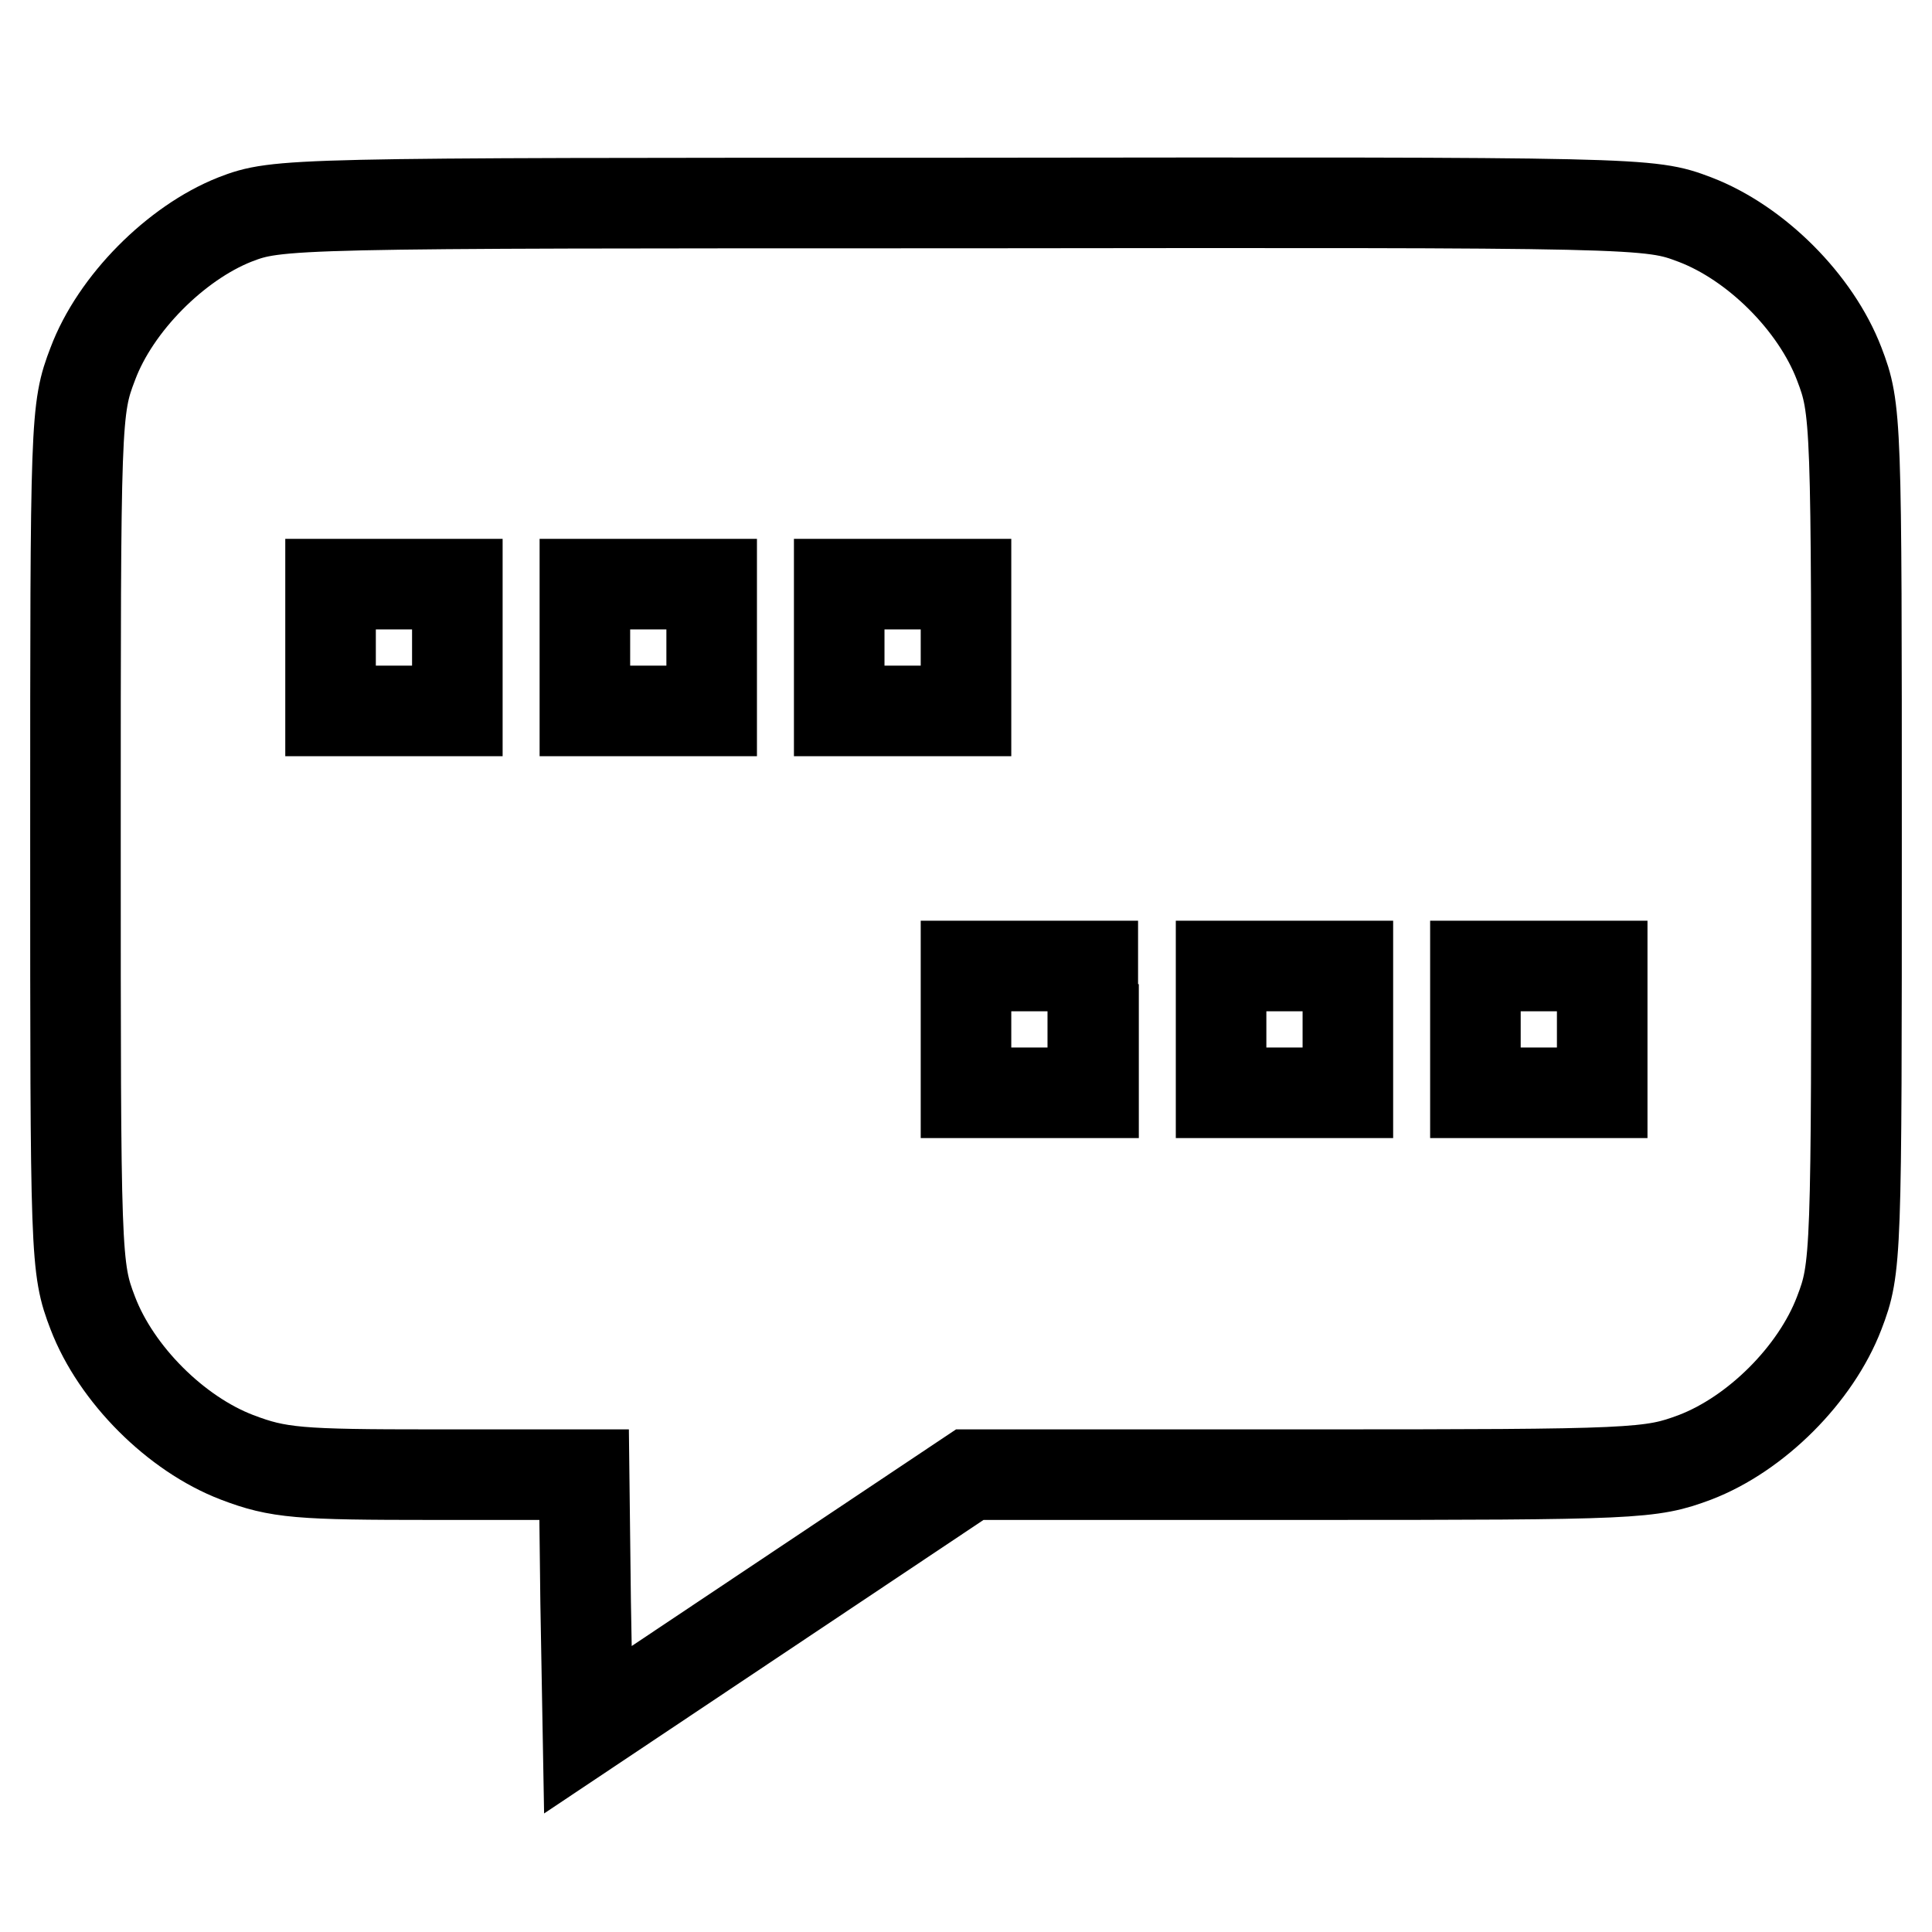 <?xml version="1.0" encoding="utf-8"?>
<!-- Svg Vector Icons : http://www.onlinewebfonts.com/icon -->
<!DOCTYPE svg PUBLIC "-//W3C//DTD SVG 1.1//EN" "http://www.w3.org/Graphics/SVG/1.1/DTD/svg11.dtd">
<svg version="1.1" xmlns="http://www.w3.org/2000/svg" xmlns:xlink="http://www.w3.org/1999/xlink" x="0px" y="0px" viewBox="0 0 256 256" enable-background="new 0 0 256 256" xml:space="preserve">
<g><g><g><path stroke-width="12" fill-opacity="0" stroke="#000000"  d="M31.1,29.1c-7.8,3.1-15.8,11.1-18.8,19.1c-2.3,6-2.3,7.3-2.3,62.9c0,55.6,0,56.9,2.3,62.9c3.1,8.1,11,16,19.1,19.1c5.5,2.1,8.2,2.3,26,2.3h20l0.2,16.9l0.3,16.9l25.3-16.9l25.3-16.9h45c43.5,0,45.2-0.1,51.1-2.3c8.1-3.1,16-11,19.1-19.1c2.3-6,2.3-7.3,2.3-62.9c0-55.6,0-56.9-2.3-62.9c-3.1-8.1-11-16-19.1-19.1c-6.1-2.3-6.4-2.3-96.9-2.2C38,26.9,36.8,26.9,31.1,29.1z M60.6,85.8v8.4h-8.4h-8.4v-8.4v-8.4h8.4h8.4V85.8z M94.3,85.8v8.4h-8.4h-8.4v-8.4v-8.4h8.4h8.4V85.8z M128,85.8v8.4h-8.4h-8.4v-8.4v-8.4h8.4h8.4V85.8z M144.9,136.4v8.4h-8.4H128v-8.4V128h8.4h8.4V136.4z M178.6,136.4v8.4h-8.4h-8.4v-8.4V128h8.4h8.4V136.4z M212.3,136.4v8.4h-8.4h-8.4v-8.4V128h8.4h8.4V136.4z"/></g></g></g>
</svg>